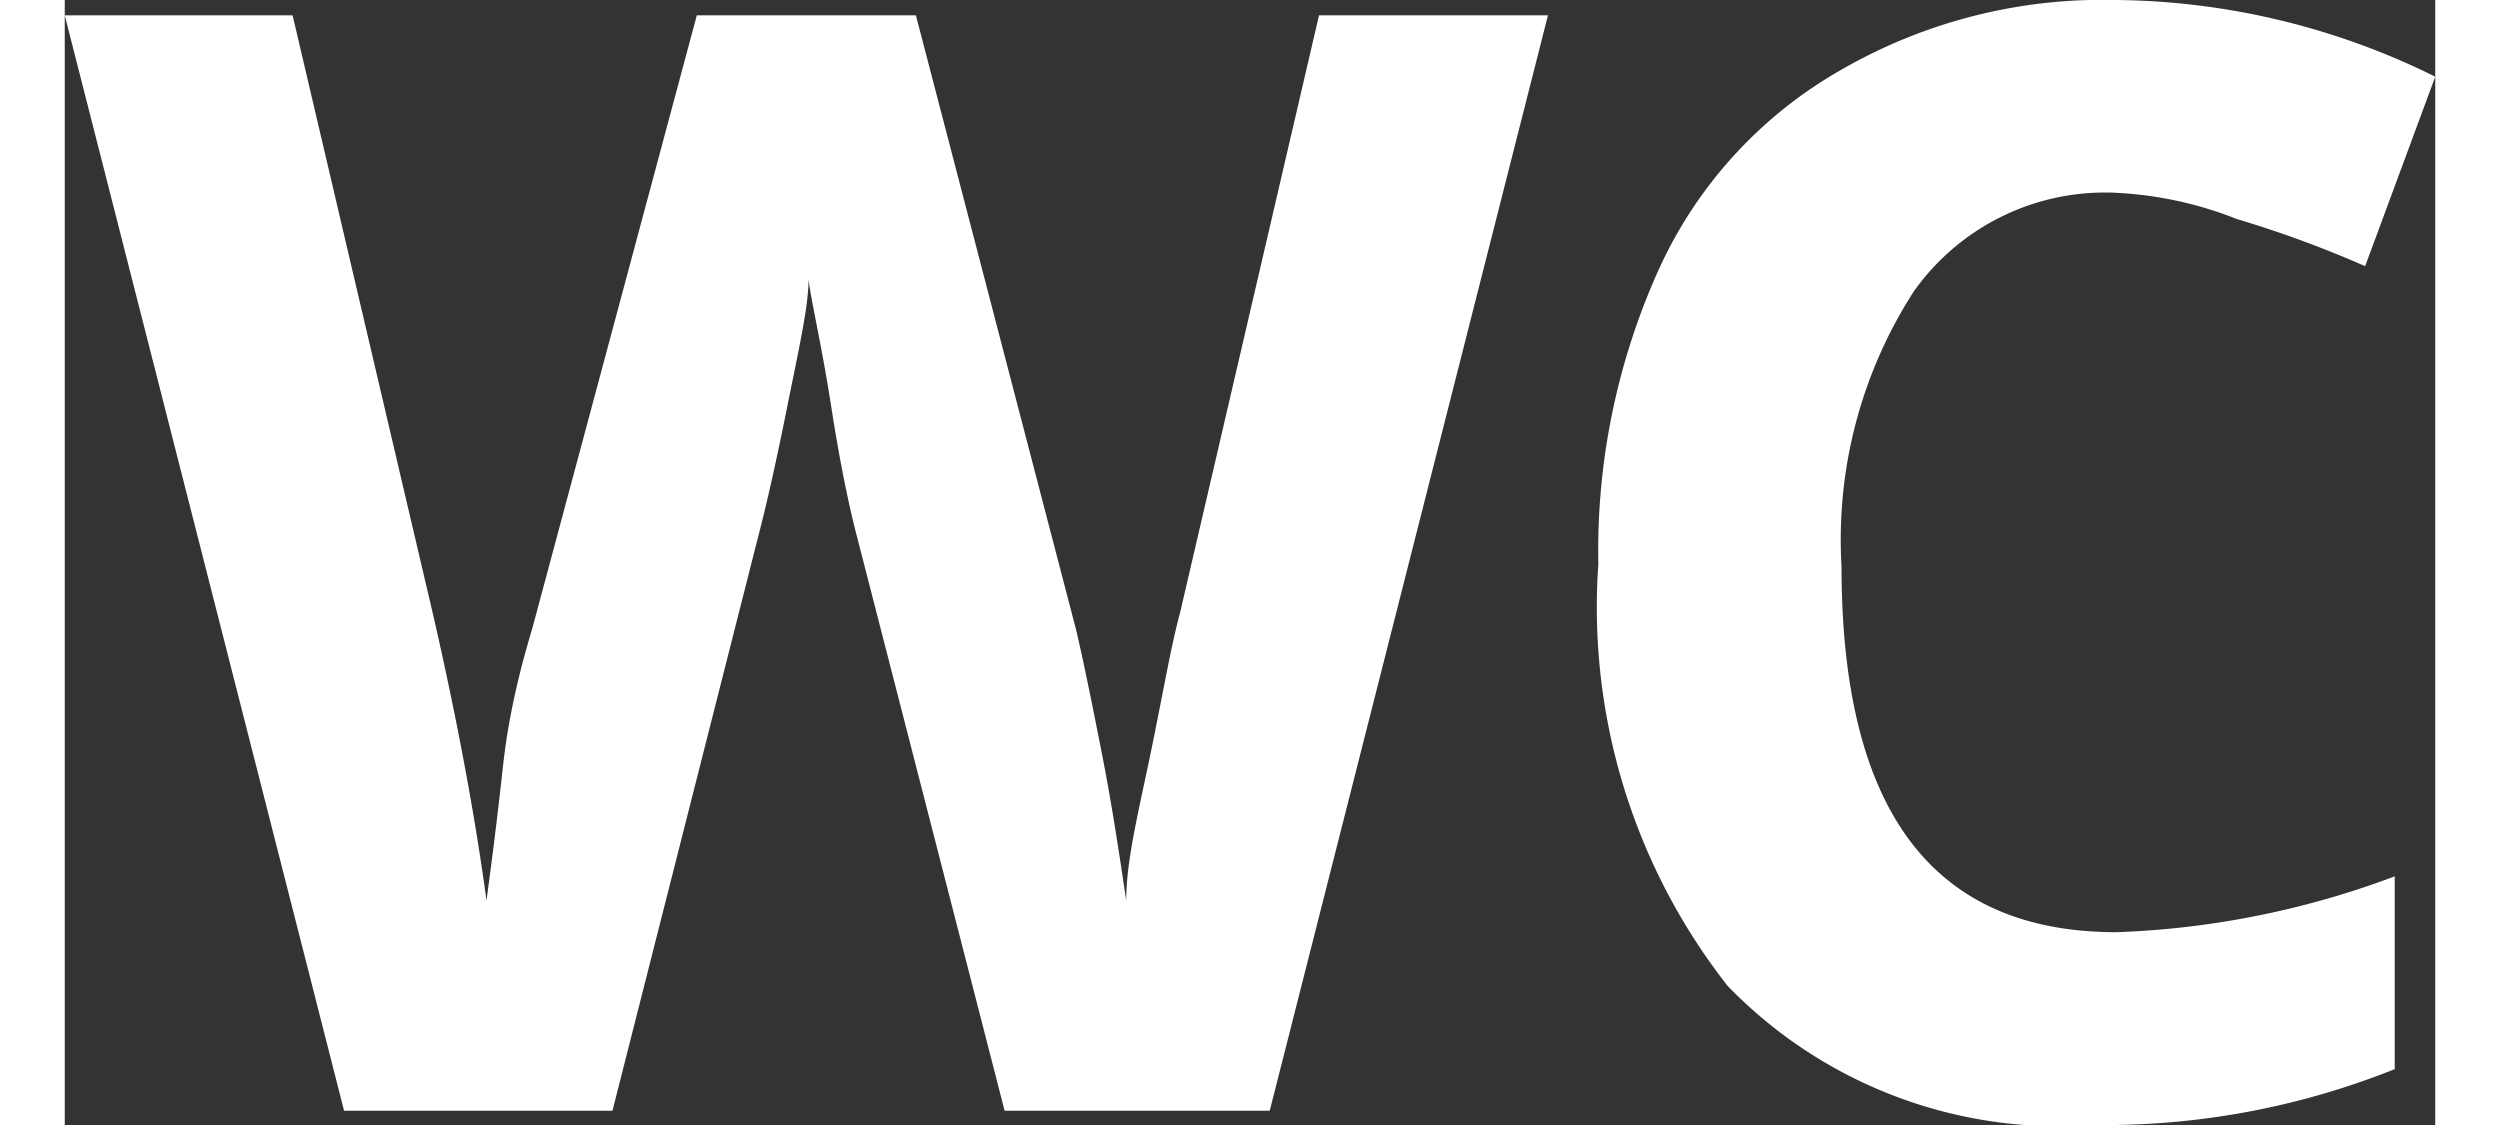 <?xml version="1.0" encoding="UTF-8"?> <svg xmlns="http://www.w3.org/2000/svg" viewBox="0 0 21.64 10.27" width="20px" height="9px"><rect x="0" y="0" width="21.64" height="10.27" fill="#333333" stroke="none"/><g id="Warstwa_2" data-name="Warstwa 2"><g id="Layer_1" data-name="Layer 1"><path fill="#fff" d="M11,10.14H8.58L7.23,4.89C7.18,4.7,7.09,4.31,7,3.73s-.19-1-.21-1.18c0,.25-.09.64-.2,1.19s-.2.93-.26,1.16L5,10.14H2.55L0,.14H2.08L3.36,5.6c.23,1,.39,1.88.49,2.62C3.88,8,3.94,7.55,4,7s.19-1,.27-1.27L5.77.14h2l1.46,5.6c.06.25.14.64.24,1.15s.17,1,.22,1.33c0-.36.11-.8.22-1.33s.19-1,.27-1.29L11.45.14h2.09Zm7.73-8.38a2.14,2.14,0,0,0-1.85.9,4.18,4.18,0,0,0-.66,2.51c0,2.23.83,3.34,2.51,3.34A8,8,0,0,0,21.27,8V9.76a7.13,7.13,0,0,1-2.75.51A4.21,4.21,0,0,1,15.18,9,5.6,5.6,0,0,1,14,5.15a6.23,6.23,0,0,1,.57-2.73A4,4,0,0,1,16.23.63,4.77,4.77,0,0,1,18.72,0a6.69,6.69,0,0,1,2.92.7L21,2.43A10,10,0,0,0,19.83,2,3.43,3.43,0,0,0,18.72,1.76Z"></path></g></g></svg> 